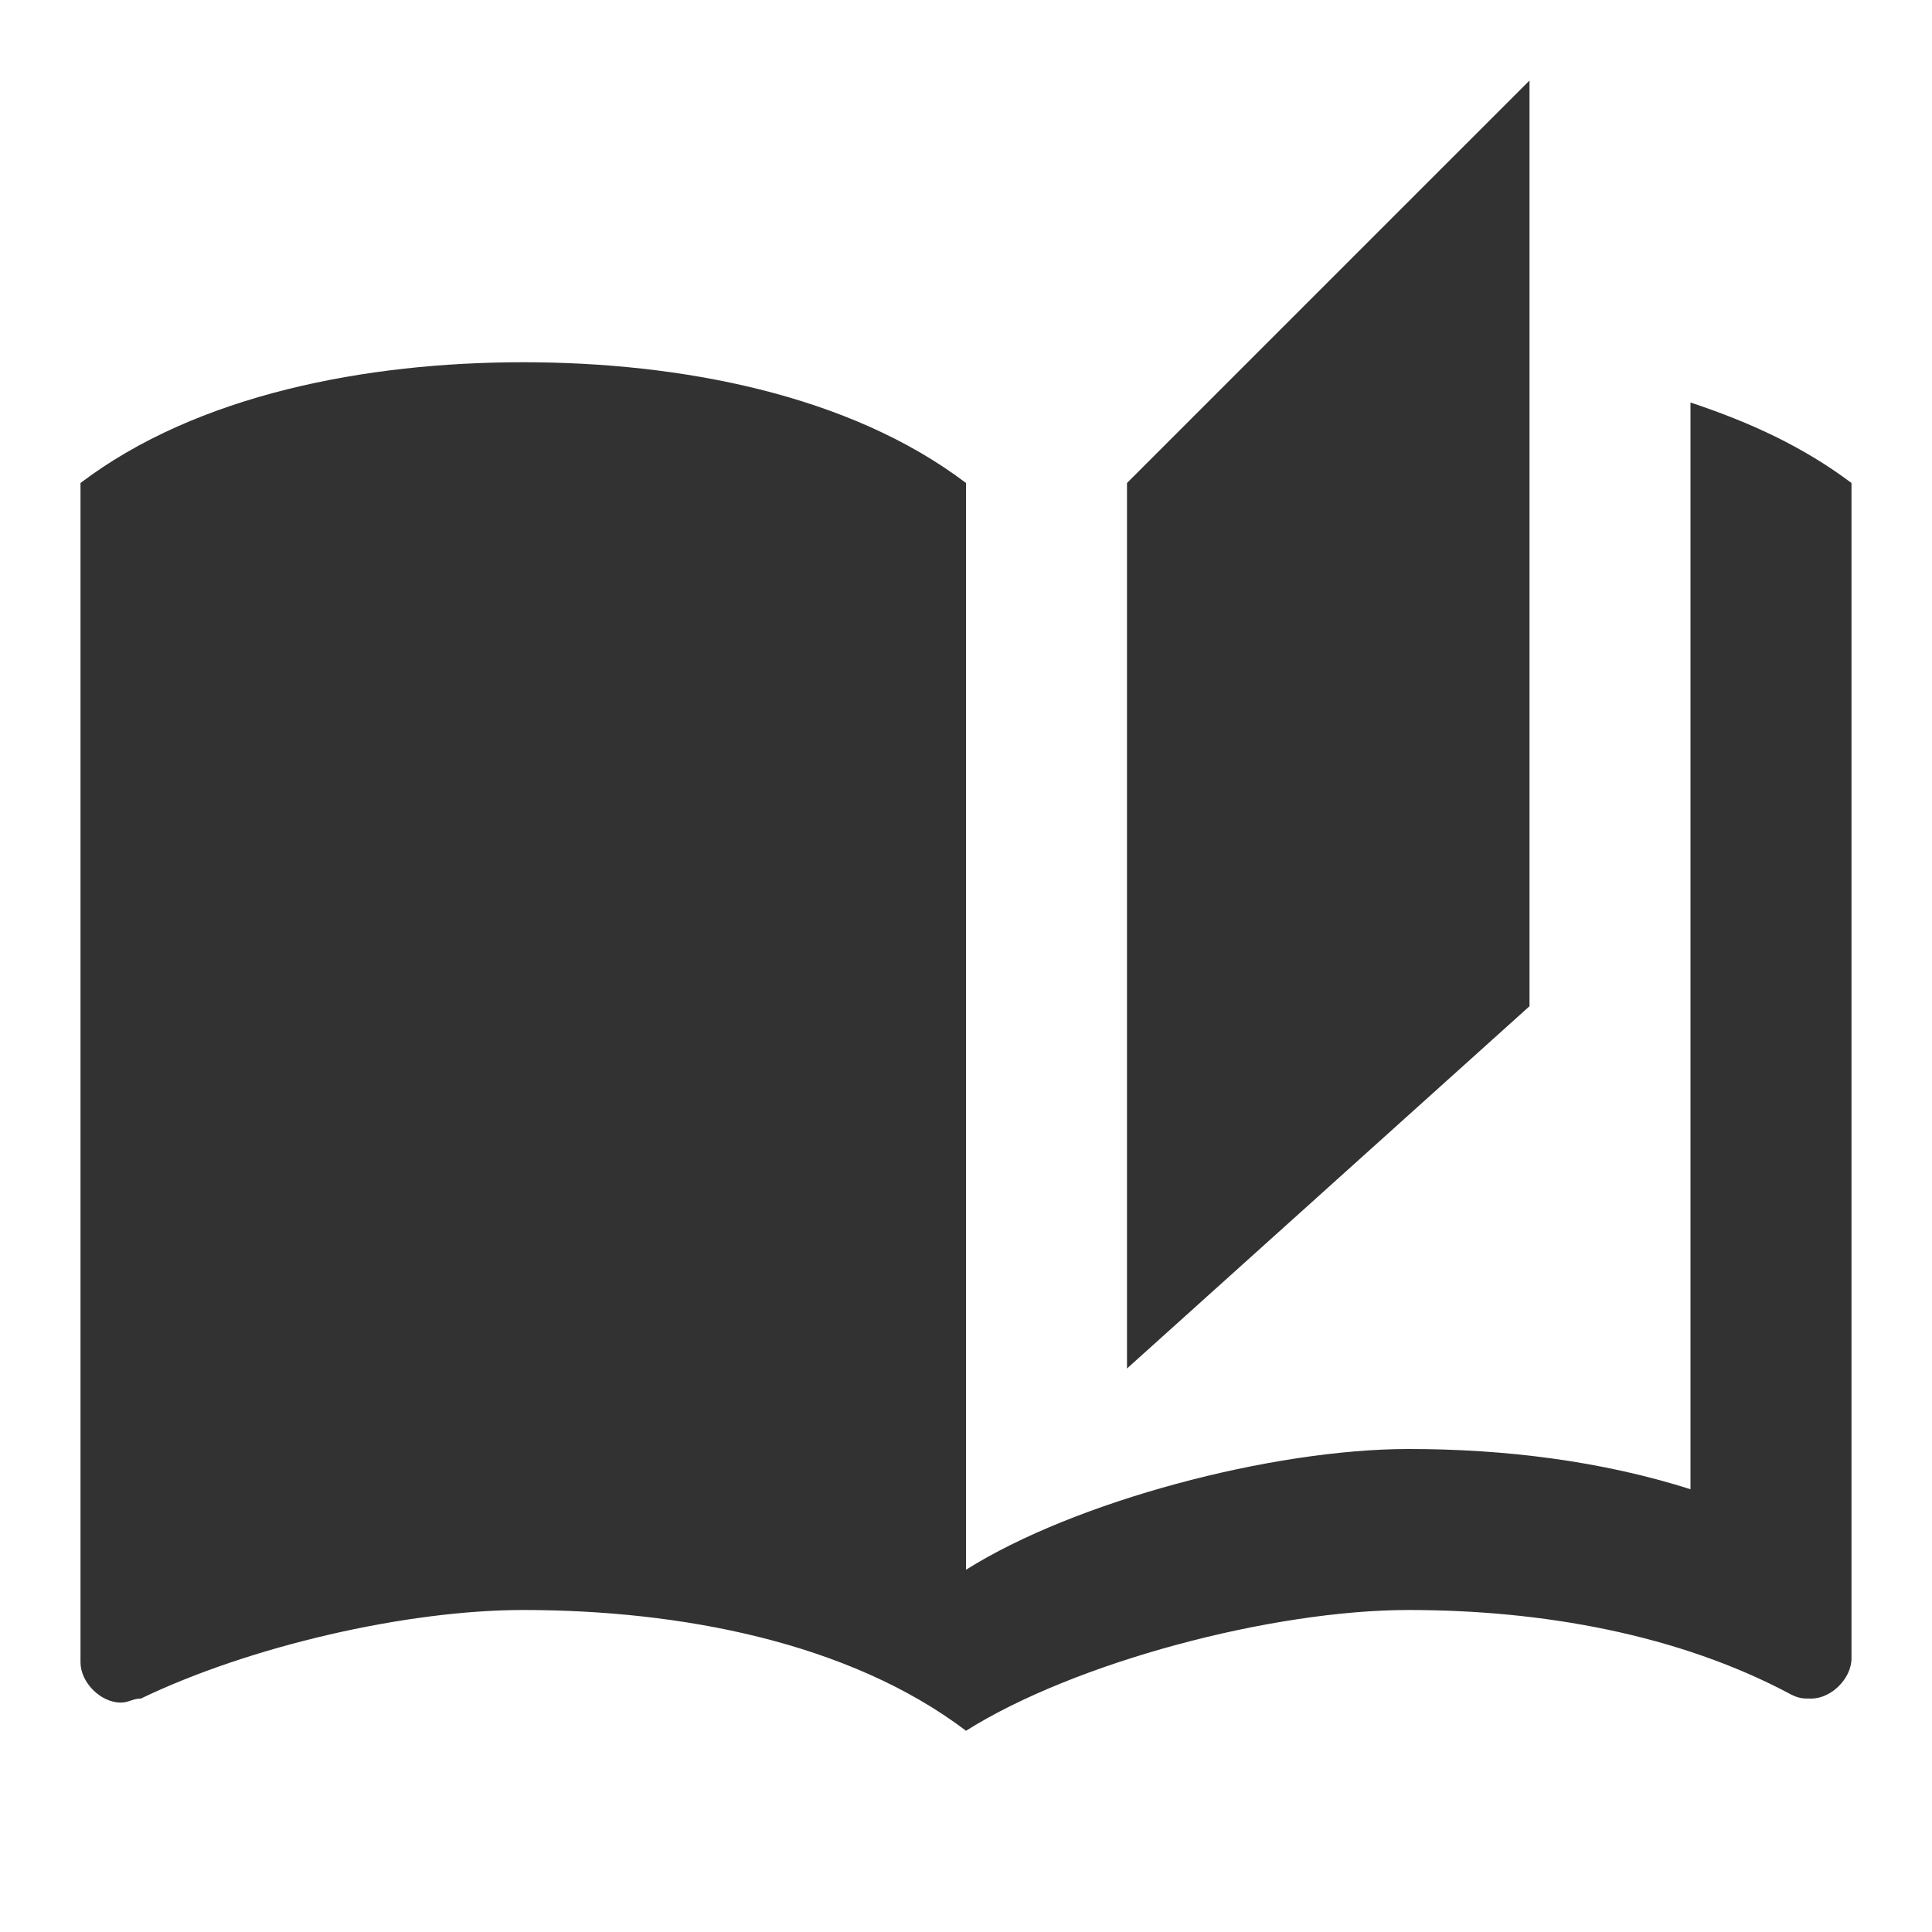 <svg width="75" height="75" viewBox="0 0 75 75" fill="none" xmlns="http://www.w3.org/2000/svg">
<path d="M59.375 3.125L43.75 18.75V53.125L59.375 39.062V3.125ZM3.125 18.75V64.531C3.125 65.312 3.906 66.094 4.688 66.094C5 66.094 5.156 65.938 5.469 65.938C9.688 63.906 15.781 62.5 20.312 62.5C26.406 62.5 32.969 63.75 37.5 67.188V18.75C32.969 15.312 26.406 14.062 20.312 14.062C14.219 14.062 7.656 15.312 3.125 18.75ZM71.875 60.938V18.75C70 17.344 67.969 16.406 65.625 15.625V57.812C62.188 56.719 58.438 56.25 54.688 56.25C49.375 56.25 41.719 58.281 37.5 60.938V67.188C41.719 64.531 49.375 62.5 54.688 62.5C59.844 62.5 65.156 63.438 69.531 65.781C69.844 65.938 70 65.938 70.312 65.938C71.094 65.938 71.875 65.156 71.875 64.375V60.938Z" fill="#323232"/>
</svg>
